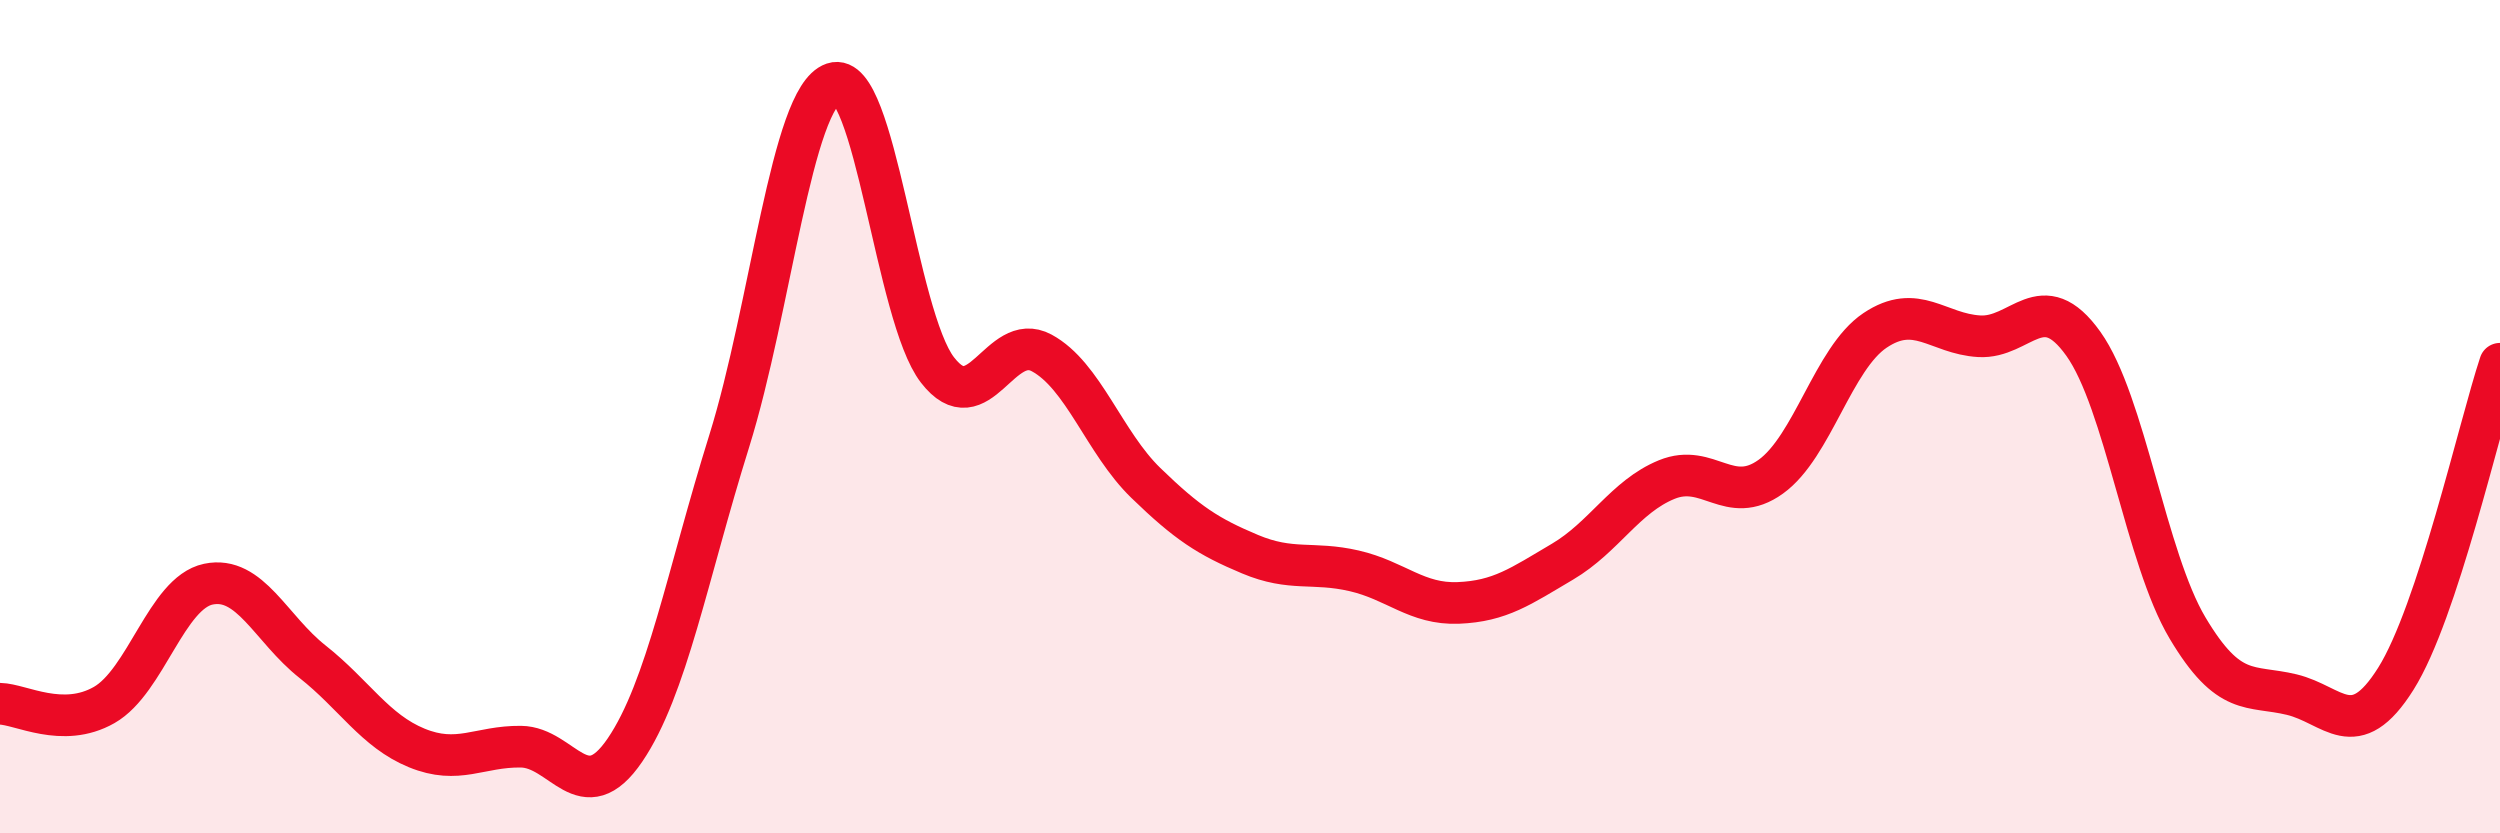 
    <svg width="60" height="20" viewBox="0 0 60 20" xmlns="http://www.w3.org/2000/svg">
      <path
        d="M 0,16.89 C 0.5,16.9 1.5,17.49 2.5,16.92 C 3.5,16.35 4,14.23 5,14.02 C 6,13.81 6.5,15.09 7.5,15.88 C 8.5,16.67 9,17.54 10,17.95 C 11,18.36 11.5,17.91 12.5,17.92 C 13.5,17.93 14,19.47 15,18 C 16,16.53 16.5,13.79 17.5,10.59 C 18.5,7.39 19,2.34 20,2 C 21,1.66 21.5,7.59 22.5,8.88 C 23.5,10.17 24,7.93 25,8.47 C 26,9.01 26.5,10.62 27.5,11.59 C 28.5,12.56 29,12.88 30,13.3 C 31,13.72 31.5,13.47 32.5,13.7 C 33.5,13.93 34,14.51 35,14.47 C 36,14.43 36.5,14.07 37.5,13.48 C 38.5,12.89 39,11.92 40,11.51 C 41,11.1 41.5,12.16 42.5,11.44 C 43.5,10.72 44,8.6 45,7.93 C 46,7.26 46.5,8.01 47.5,8.07 C 48.5,8.13 49,6.85 50,8.25 C 51,9.65 51.5,13.39 52.5,15.07 C 53.5,16.75 54,16.43 55,16.67 C 56,16.91 56.5,17.88 57.5,16.29 C 58.5,14.7 59.5,10.24 60,8.73L60 20L0 20Z"
        fill="#EB0A25"
        opacity="0.1"
        stroke-linecap="round"
        stroke-linejoin="round"
      />
      <path
        d="M 0,16.89 C 0.5,16.9 1.5,17.49 2.5,16.92 C 3.5,16.35 4,14.23 5,14.02 C 6,13.81 6.5,15.09 7.5,15.88 C 8.5,16.67 9,17.54 10,17.95 C 11,18.36 11.5,17.91 12.5,17.92 C 13.5,17.93 14,19.47 15,18 C 16,16.53 16.5,13.79 17.5,10.59 C 18.5,7.39 19,2.34 20,2 C 21,1.66 21.5,7.59 22.5,8.88 C 23.5,10.17 24,7.93 25,8.47 C 26,9.01 26.5,10.62 27.5,11.59 C 28.5,12.56 29,12.88 30,13.3 C 31,13.72 31.5,13.47 32.5,13.7 C 33.5,13.93 34,14.51 35,14.47 C 36,14.43 36.5,14.07 37.5,13.48 C 38.5,12.89 39,11.92 40,11.51 C 41,11.1 41.5,12.16 42.5,11.44 C 43.5,10.72 44,8.6 45,7.93 C 46,7.26 46.5,8.01 47.5,8.07 C 48.5,8.13 49,6.85 50,8.25 C 51,9.65 51.5,13.39 52.5,15.07 C 53.5,16.75 54,16.43 55,16.67 C 56,16.91 56.5,17.88 57.5,16.29 C 58.5,14.7 59.5,10.24 60,8.73"
        stroke="#EB0A25"
        stroke-width="1"
        fill="none"
        stroke-linecap="round"
        stroke-linejoin="round"
      />
    </svg>
  